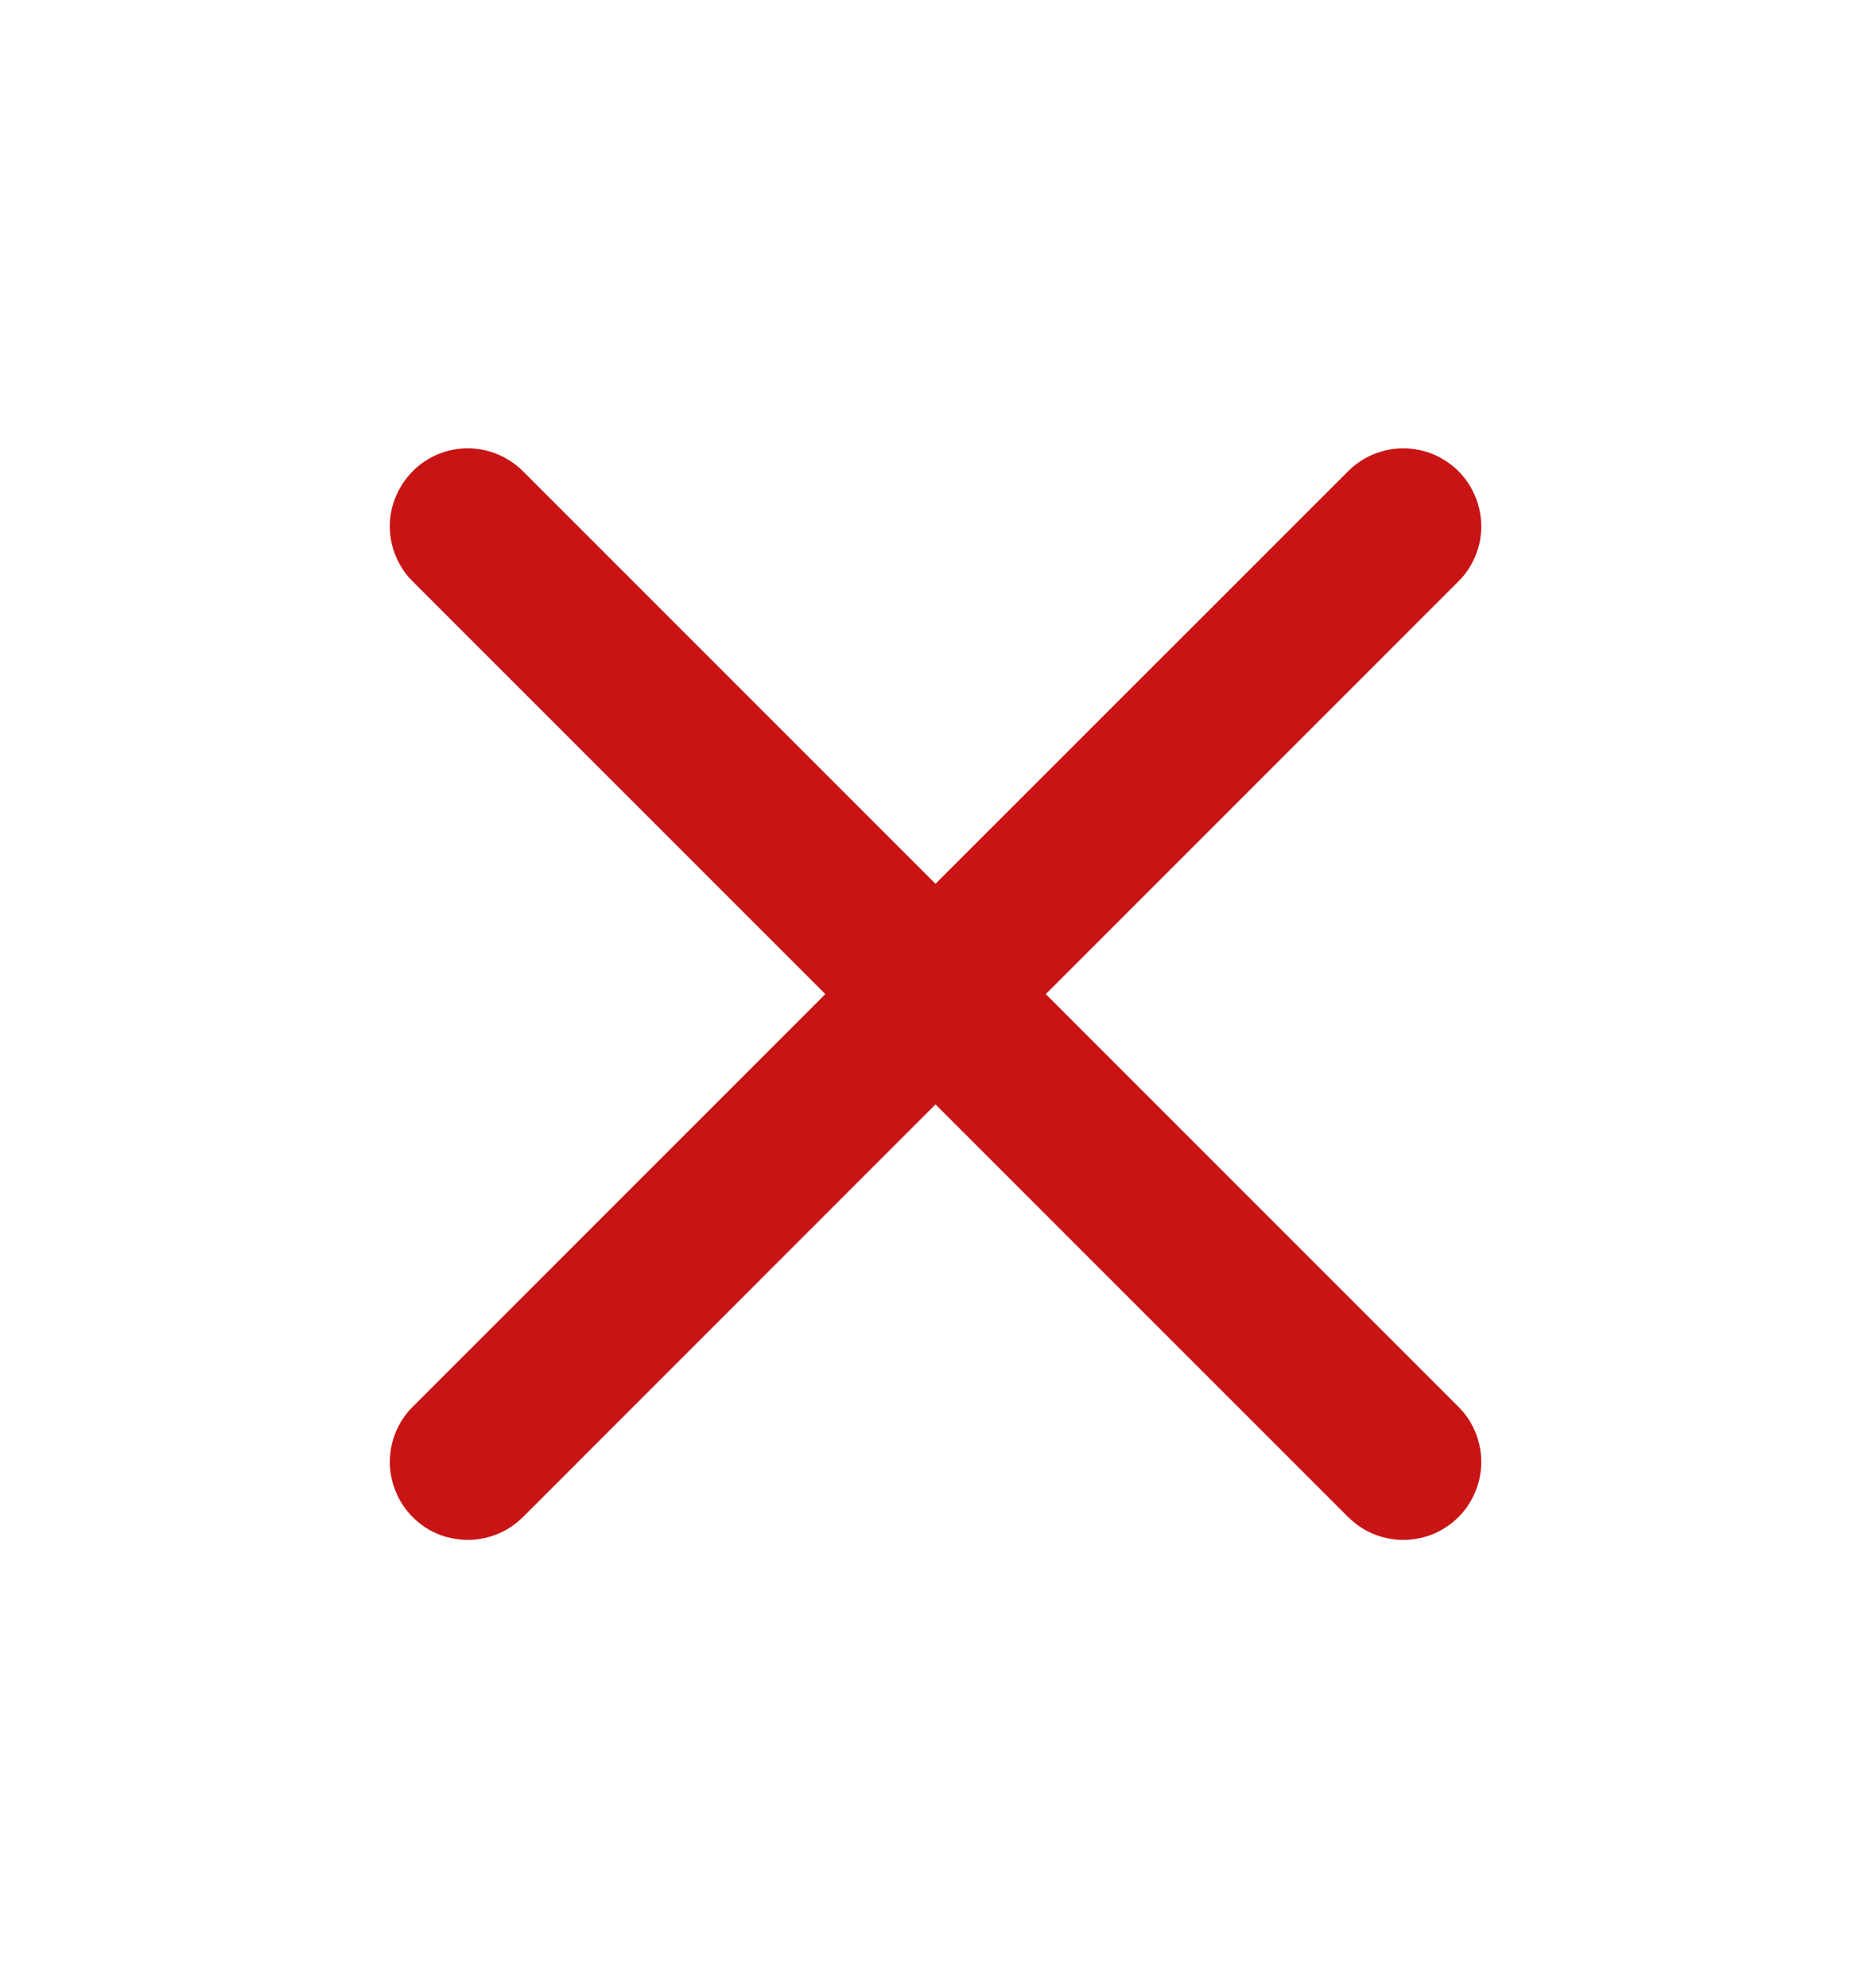 <svg width="16" height="17" viewBox="0 0 16 17" fill="none" xmlns="http://www.w3.org/2000/svg">
<path fill-rule="evenodd" clip-rule="evenodd" d="M8 9.443L4.472 12.972C4.438 13.003 4.404 13.033 4.366 13.058C4.29 13.108 4.203 13.142 4.113 13.157C4.074 13.164 4.063 13.164 4.023 13.167C4.008 13.167 3.993 13.167 3.977 13.167C3.937 13.164 3.927 13.164 3.887 13.157C3.812 13.145 3.74 13.119 3.673 13.082C3.621 13.052 3.572 13.015 3.529 12.972C3.399 12.842 3.328 12.661 3.334 12.478C3.336 12.417 3.346 12.357 3.365 12.299C3.388 12.226 3.423 12.158 3.469 12.098C3.493 12.065 3.501 12.059 3.529 12.029L7.058 8.5L3.529 4.971C3.501 4.942 3.493 4.935 3.469 4.903C3.423 4.842 3.388 4.774 3.365 4.702C3.337 4.615 3.328 4.522 3.337 4.432C3.361 4.202 3.506 3.997 3.714 3.898C3.769 3.872 3.827 3.853 3.887 3.843C3.962 3.83 4.039 3.83 4.113 3.843C4.218 3.861 4.318 3.905 4.403 3.969C4.435 3.993 4.442 4.001 4.472 4.029L8 7.557L11.529 4.029C11.559 4.001 11.565 3.993 11.598 3.969C11.658 3.923 11.726 3.888 11.799 3.865C11.886 3.837 11.978 3.827 12.069 3.837C12.144 3.845 12.218 3.865 12.287 3.898C12.342 3.924 12.393 3.958 12.439 3.998C12.613 4.149 12.697 4.386 12.658 4.613C12.639 4.718 12.596 4.818 12.532 4.903C12.507 4.935 12.5 4.942 12.472 4.971L8.943 8.5L12.472 12.029C12.5 12.059 12.507 12.065 12.532 12.098C12.578 12.158 12.613 12.226 12.636 12.299C12.654 12.357 12.665 12.417 12.667 12.478C12.673 12.661 12.602 12.842 12.472 12.972C12.429 13.015 12.38 13.052 12.327 13.082C12.261 13.119 12.189 13.145 12.114 13.157C12.074 13.164 12.064 13.164 12.023 13.167C12.008 13.167 11.993 13.167 11.978 13.167C11.937 13.164 11.927 13.164 11.887 13.157C11.797 13.142 11.711 13.108 11.635 13.058C11.596 13.033 11.563 13.003 11.529 12.972L8 9.443Z" fill="#C81414"/>
</svg>

